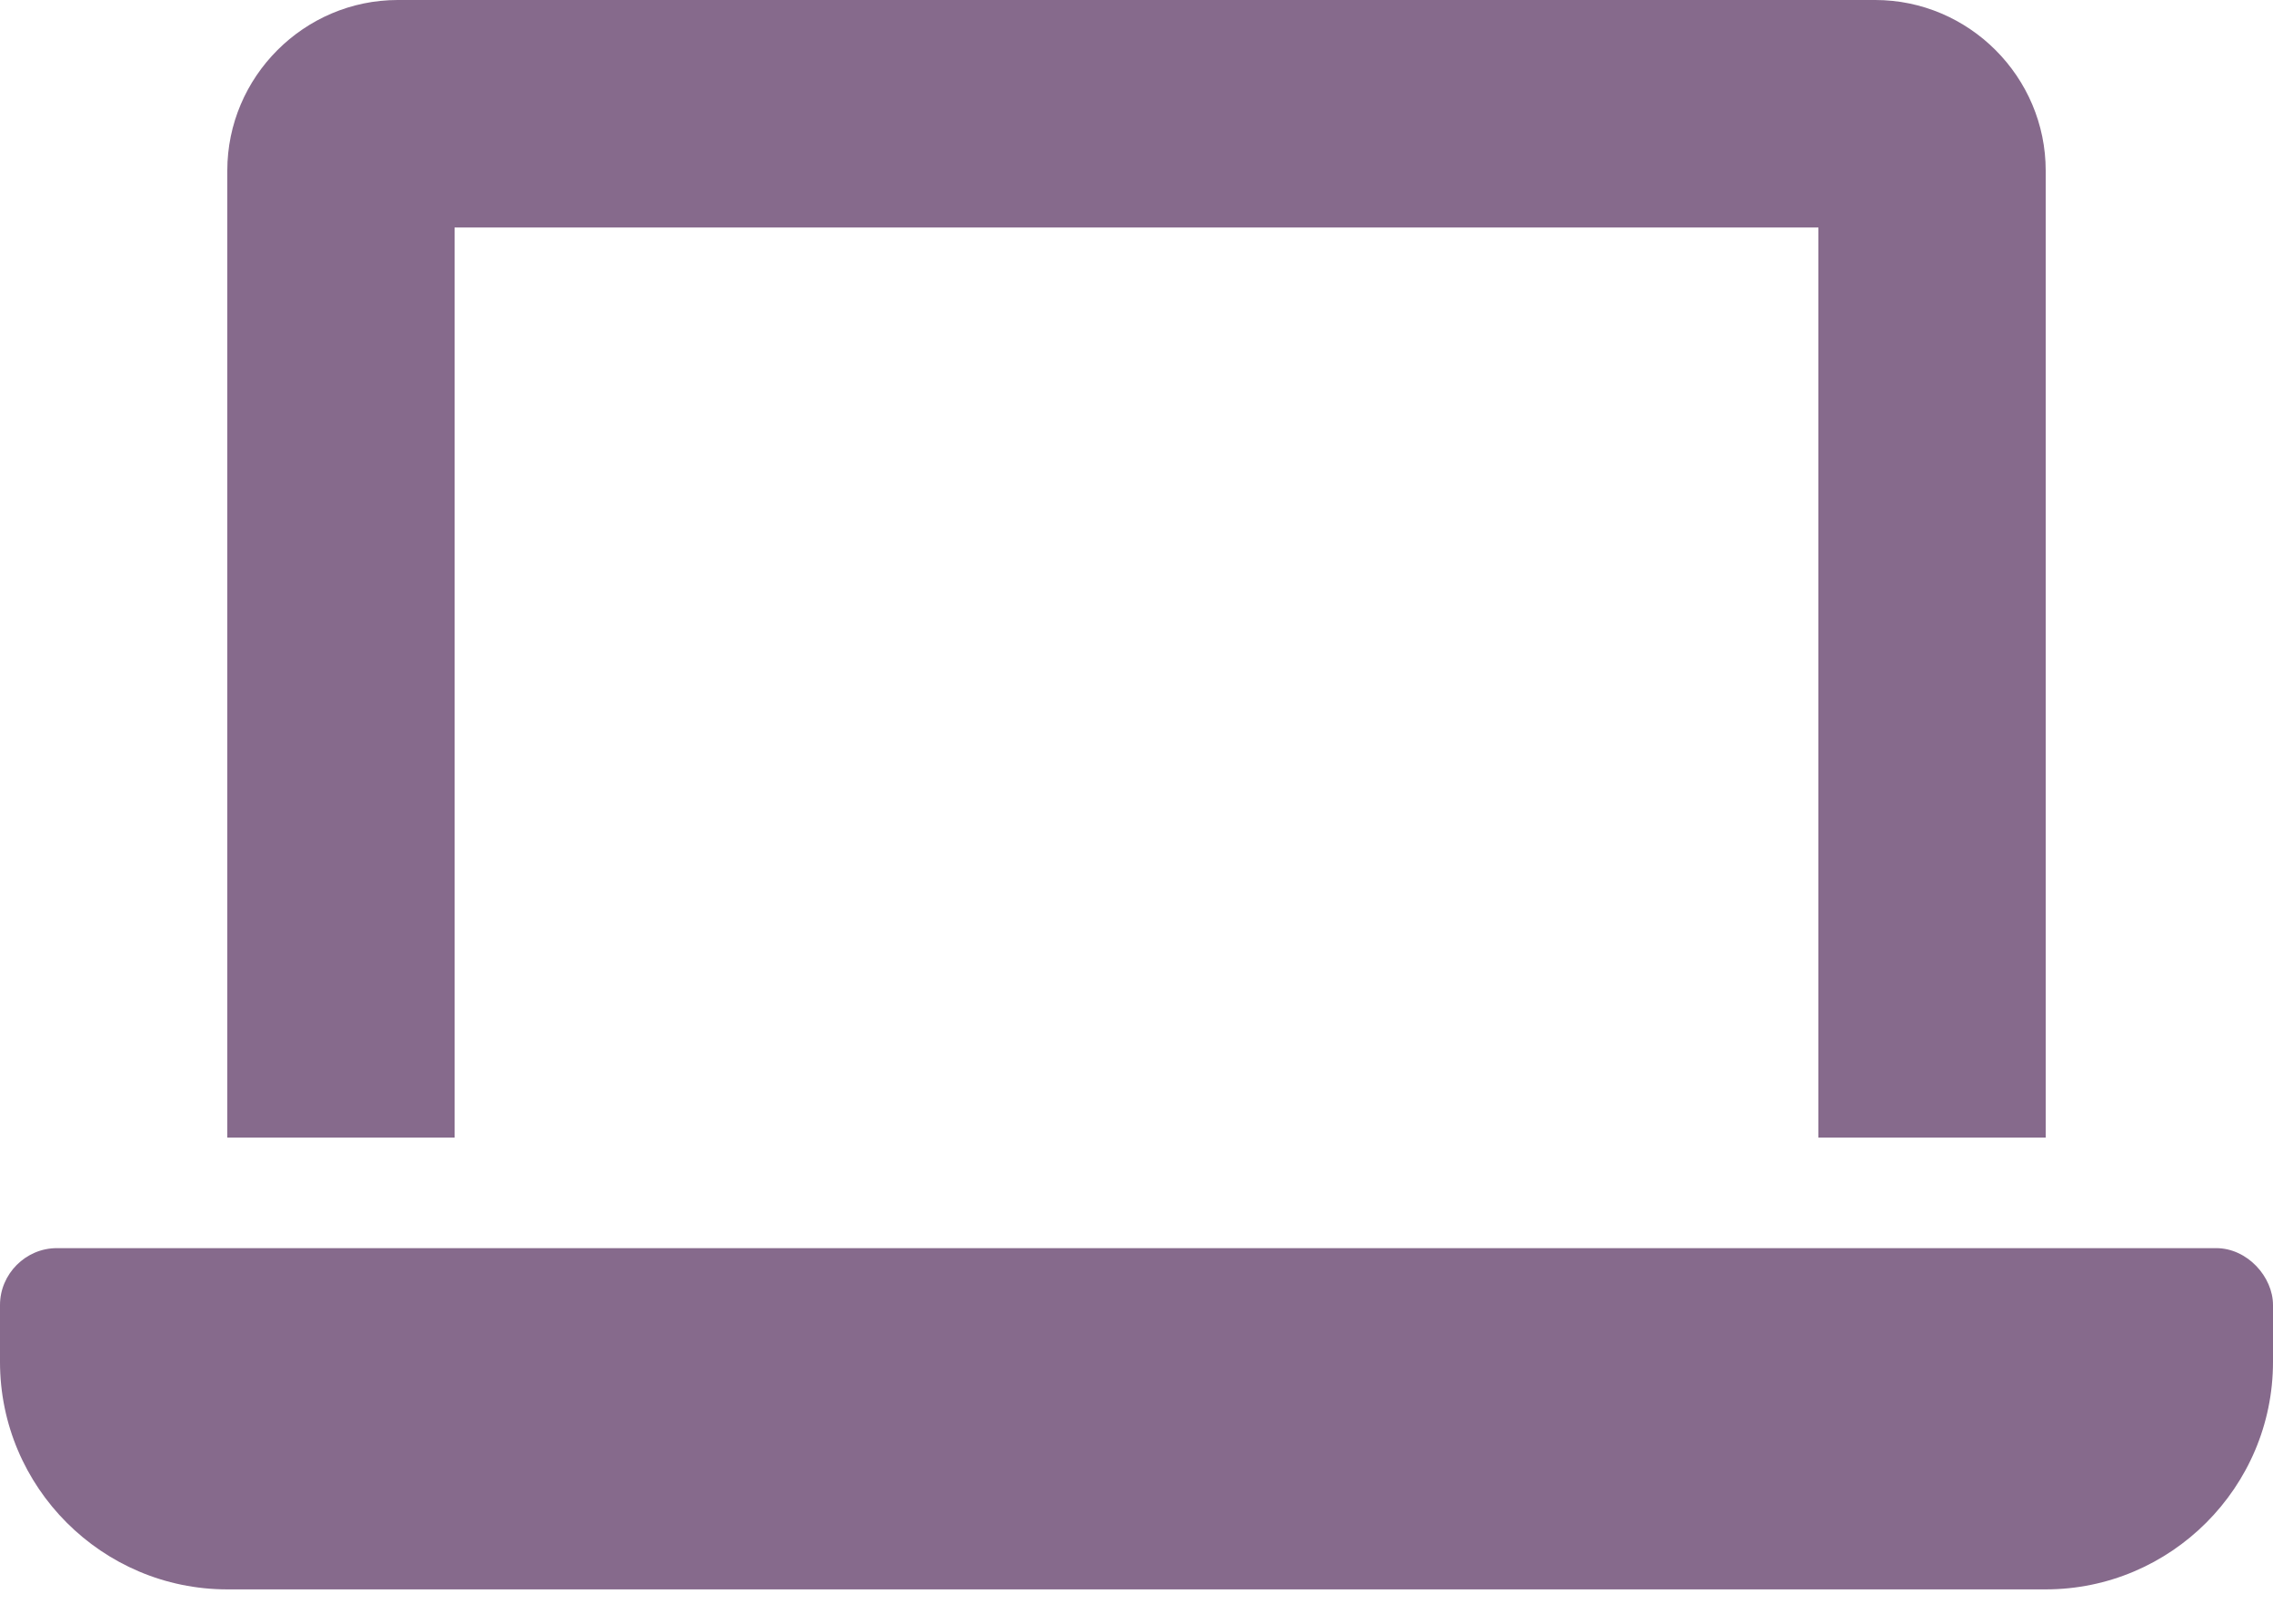 <svg width="35" height="25" viewBox="0 0 35 25" fill="none" xmlns="http://www.w3.org/2000/svg">
<path d="M7 3.503H28V17.515H31.5V2.627C31.5 1.183 30.318 0 28.875 0H6.125C4.682 0 3.5 1.183 3.5 2.627V17.515H7V3.503ZM34.125 19.217H0.875C0.396 19.217 0 19.614 0 20.093V20.969C0 22.898 1.572 24.471 3.5 24.471H31.5C33.428 24.471 35 22.898 35 20.969V20.093C35 19.66 34.606 19.217 34.125 19.217Z" fill="#866A8C"/>
</svg>
